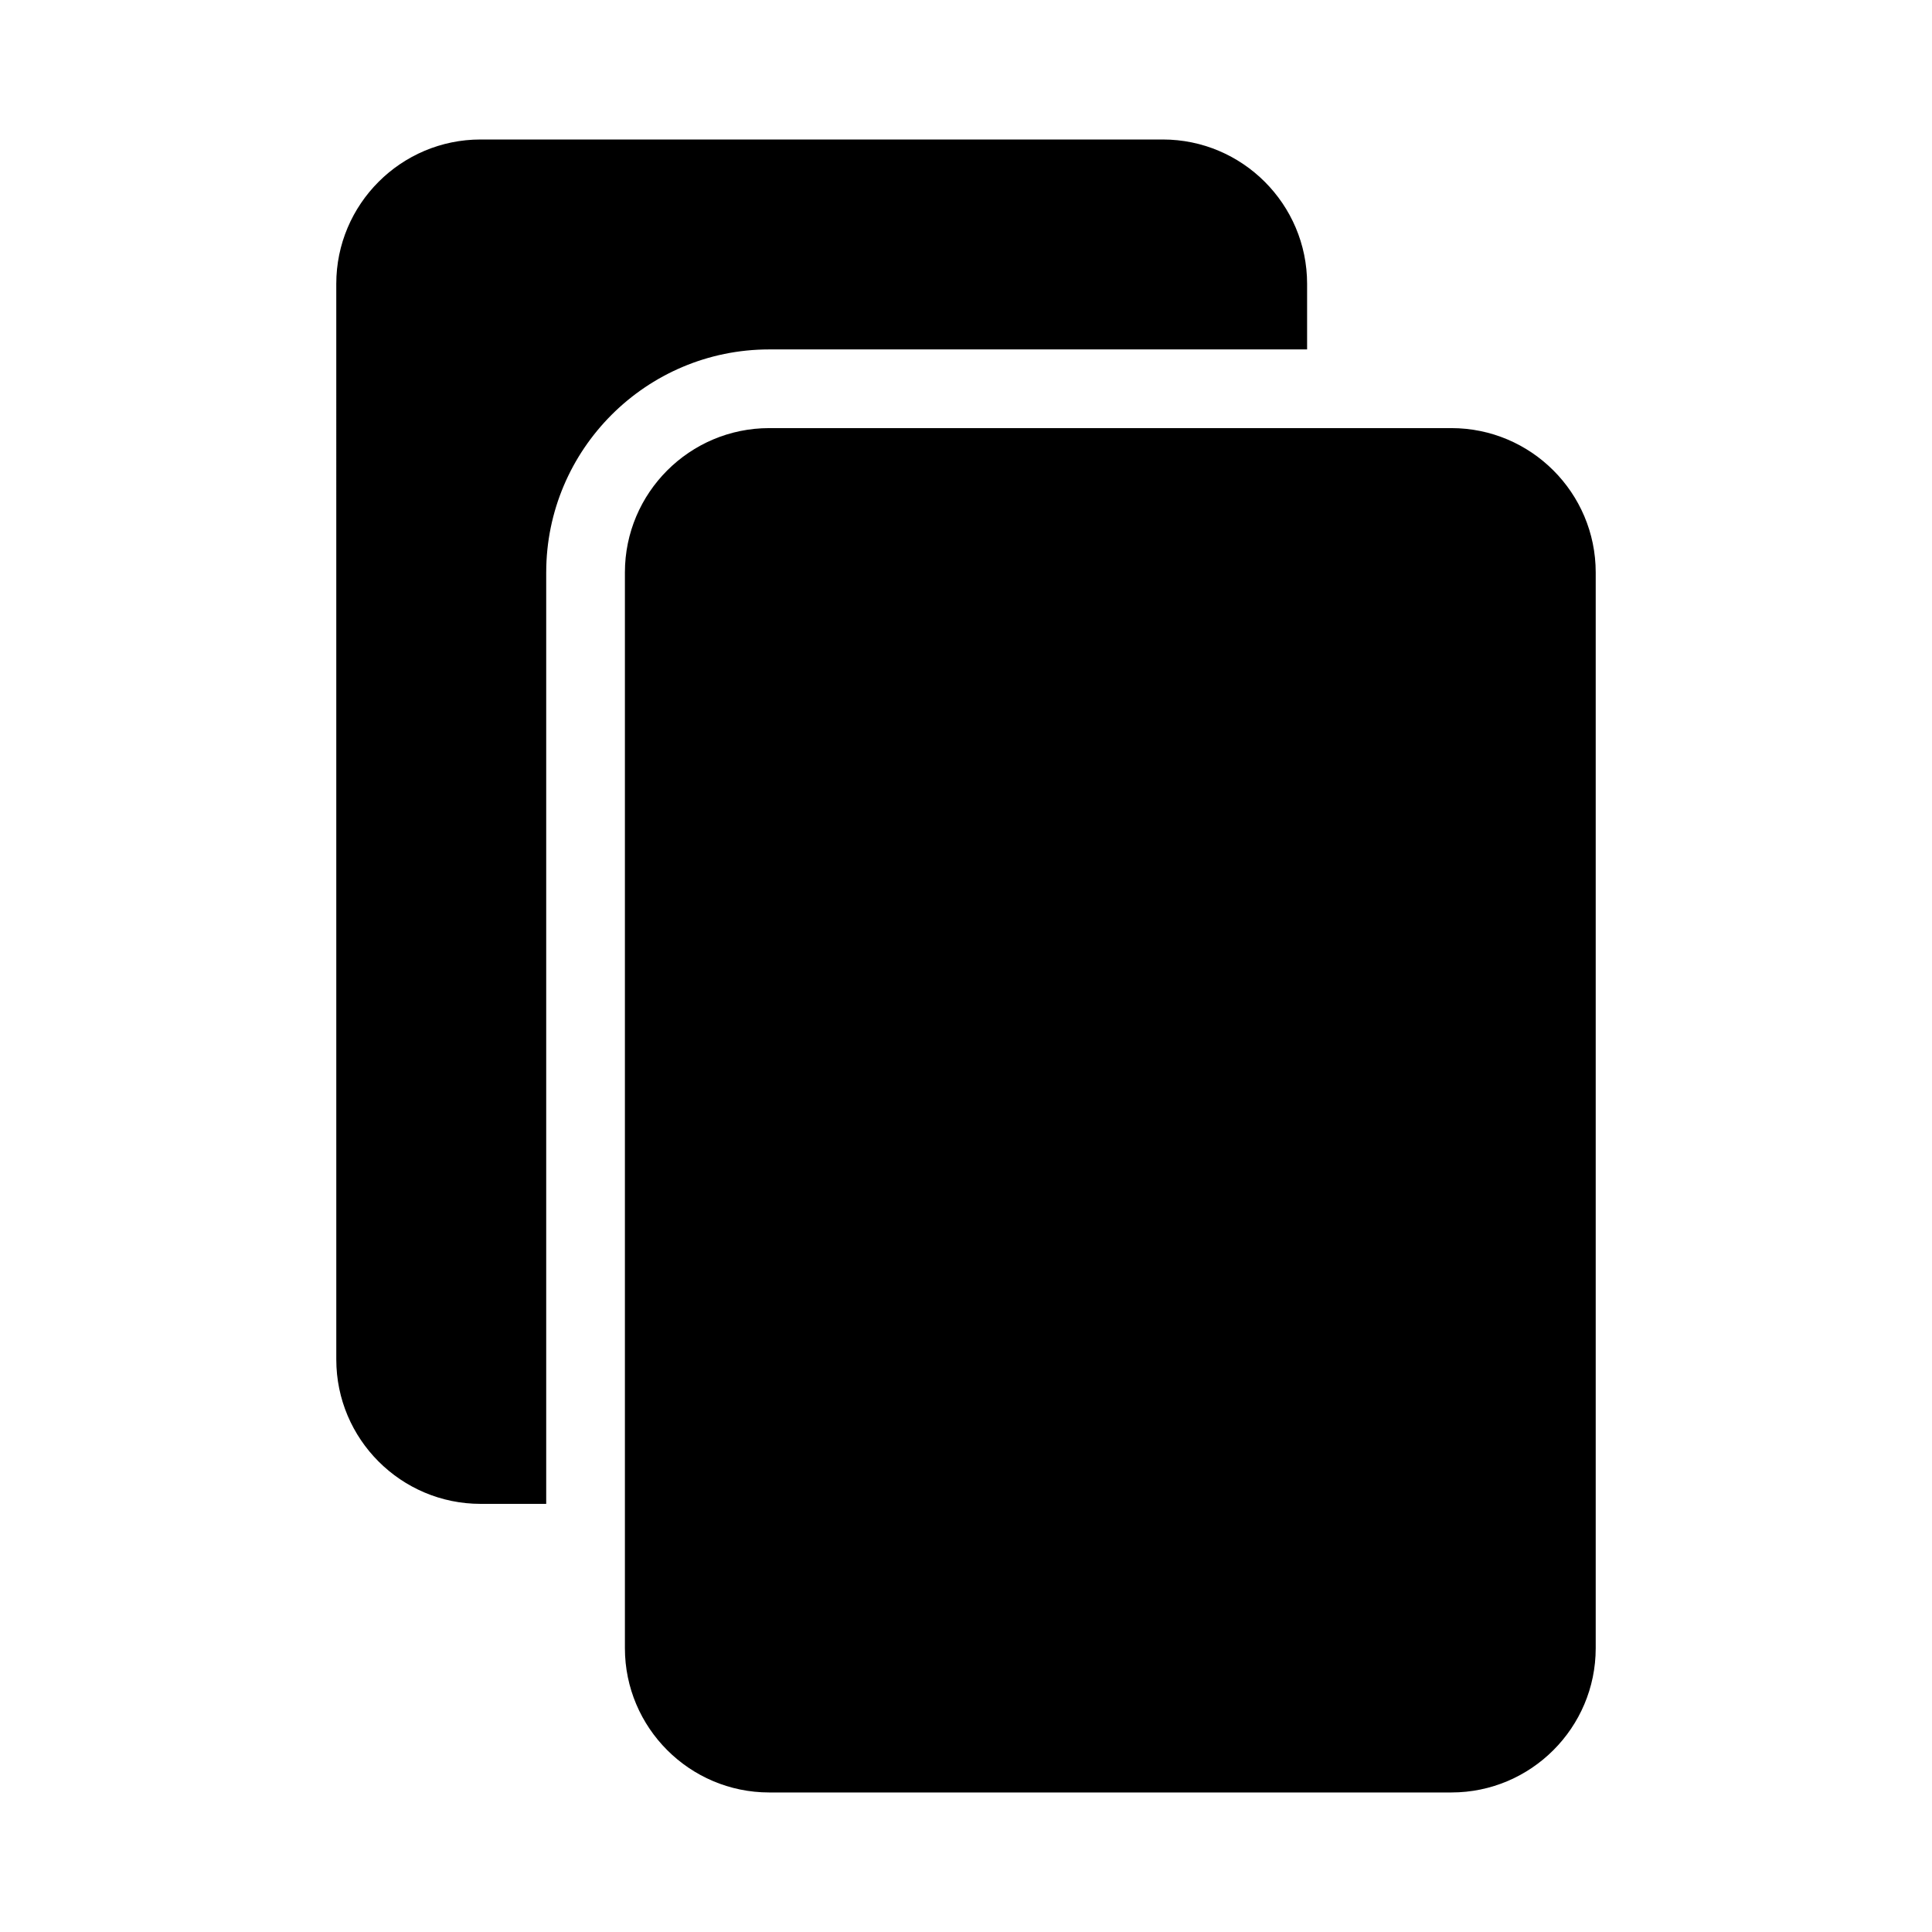 <?xml version="1.0" encoding="UTF-8"?>
<!-- Uploaded to: ICON Repo, www.iconrepo.com, Generator: ICON Repo Mixer Tools -->
<svg fill="#000000" width="800px" height="800px" version="1.1" viewBox="144 144 512 512" xmlns="http://www.w3.org/2000/svg">
 <path d="m288.75 295.7v246.84h-17.383c-21.086 0-38.246-17.156-38.246-38.246l-0.004-285.08c0-21.086 17.156-38.246 38.246-38.246h180.79c21.082 0 38.242 17.156 38.242 38.246v17.383l-142.54 0.004c-32.594 0-59.102 26.508-59.102 59.102zm278.13 285.08c0 21.082-17.156 38.242-38.246 38.242h-180.78c-21.086 0-38.246-17.156-38.246-38.242v-285.08c0-21.086 17.156-38.246 38.246-38.246h180.78c21.09 0 38.246 17.156 38.246 38.246z"/>
</svg>
